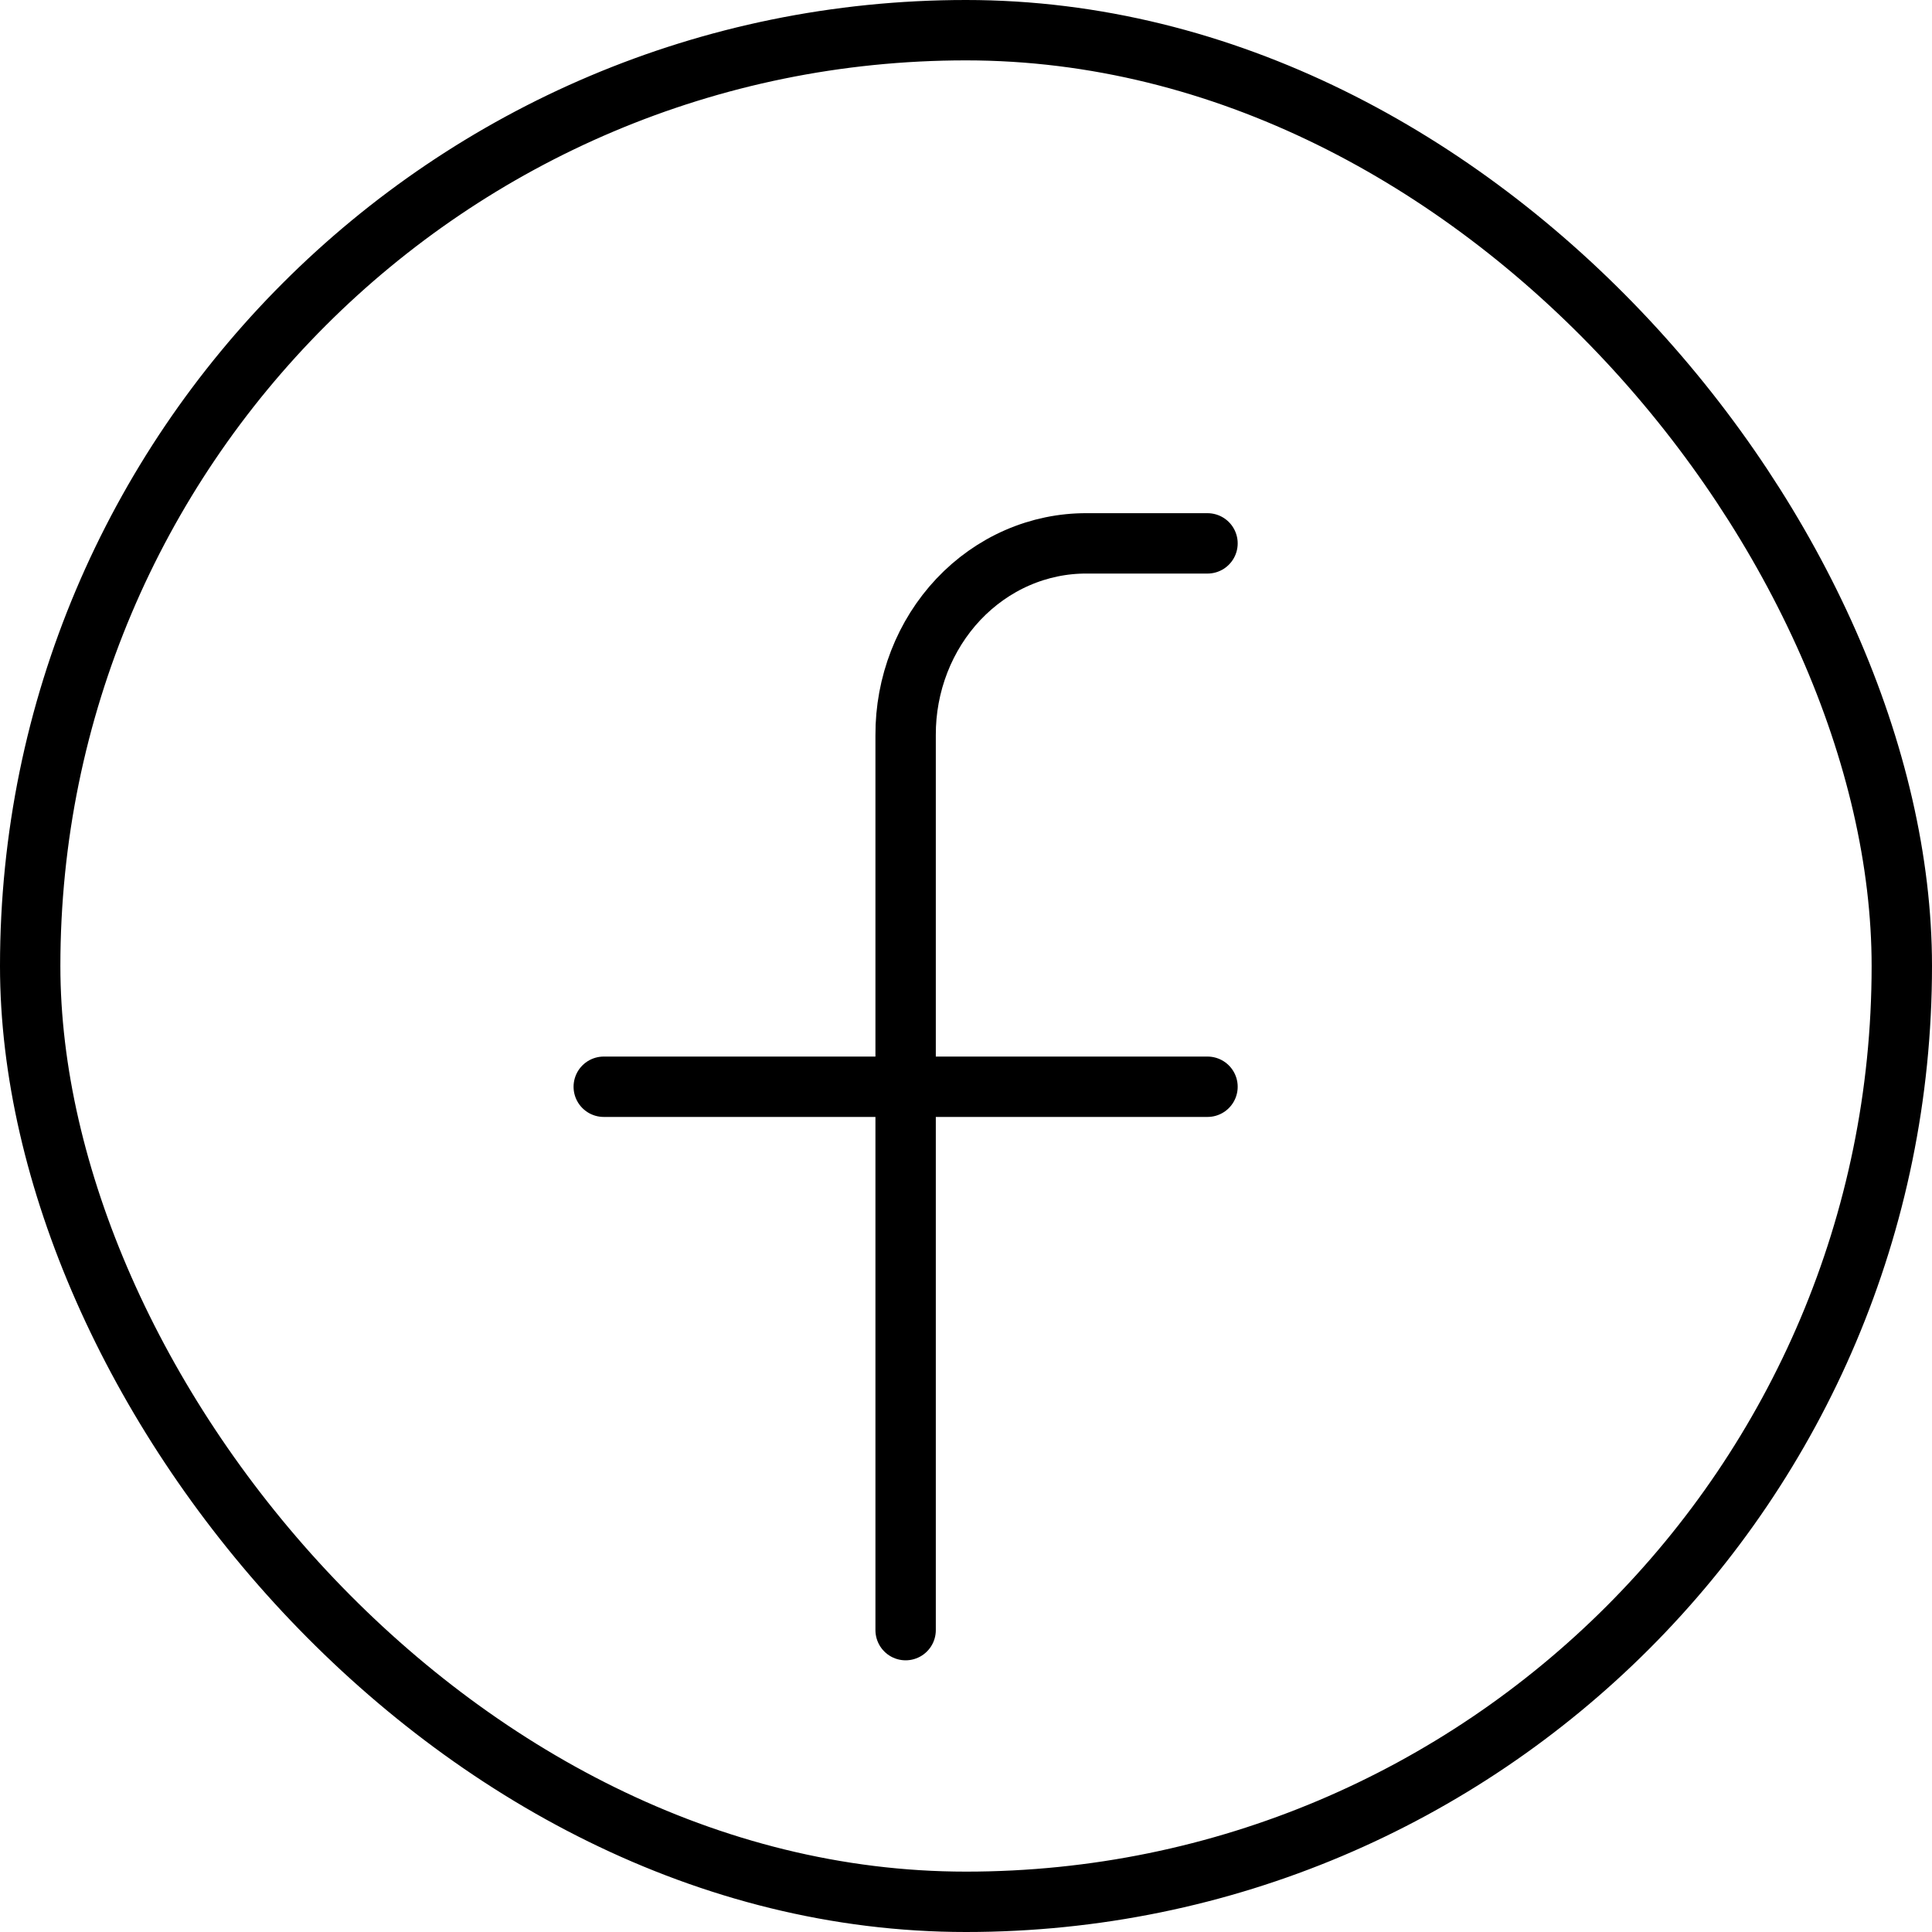 <svg width="32" height="32" viewBox="0 0 32 32" fill="none" xmlns="http://www.w3.org/2000/svg">
<g clip-path="url(#clip0_5030_2864)">
<path d="M20 9H18C17.606 8.998 17.215 9.079 16.85 9.238C16.485 9.397 16.154 9.631 15.875 9.926C15.596 10.222 15.375 10.573 15.225 10.959C15.075 11.345 14.998 11.759 15 12.177V27" stroke="black" stroke-linecap="round" stroke-linejoin="round"/>
<path d="M10 18H20" stroke="black" stroke-linecap="round" stroke-linejoin="round"/>
</g>
<rect x="0.5" y="0.5" width="31" height="31" rx="15.5" stroke="black"/>
<defs>
<clipPath id="clip0_5030_2864">
<rect width="32" height="32" rx="16" fill="white"/>
</clipPath>
</defs>
</svg>

